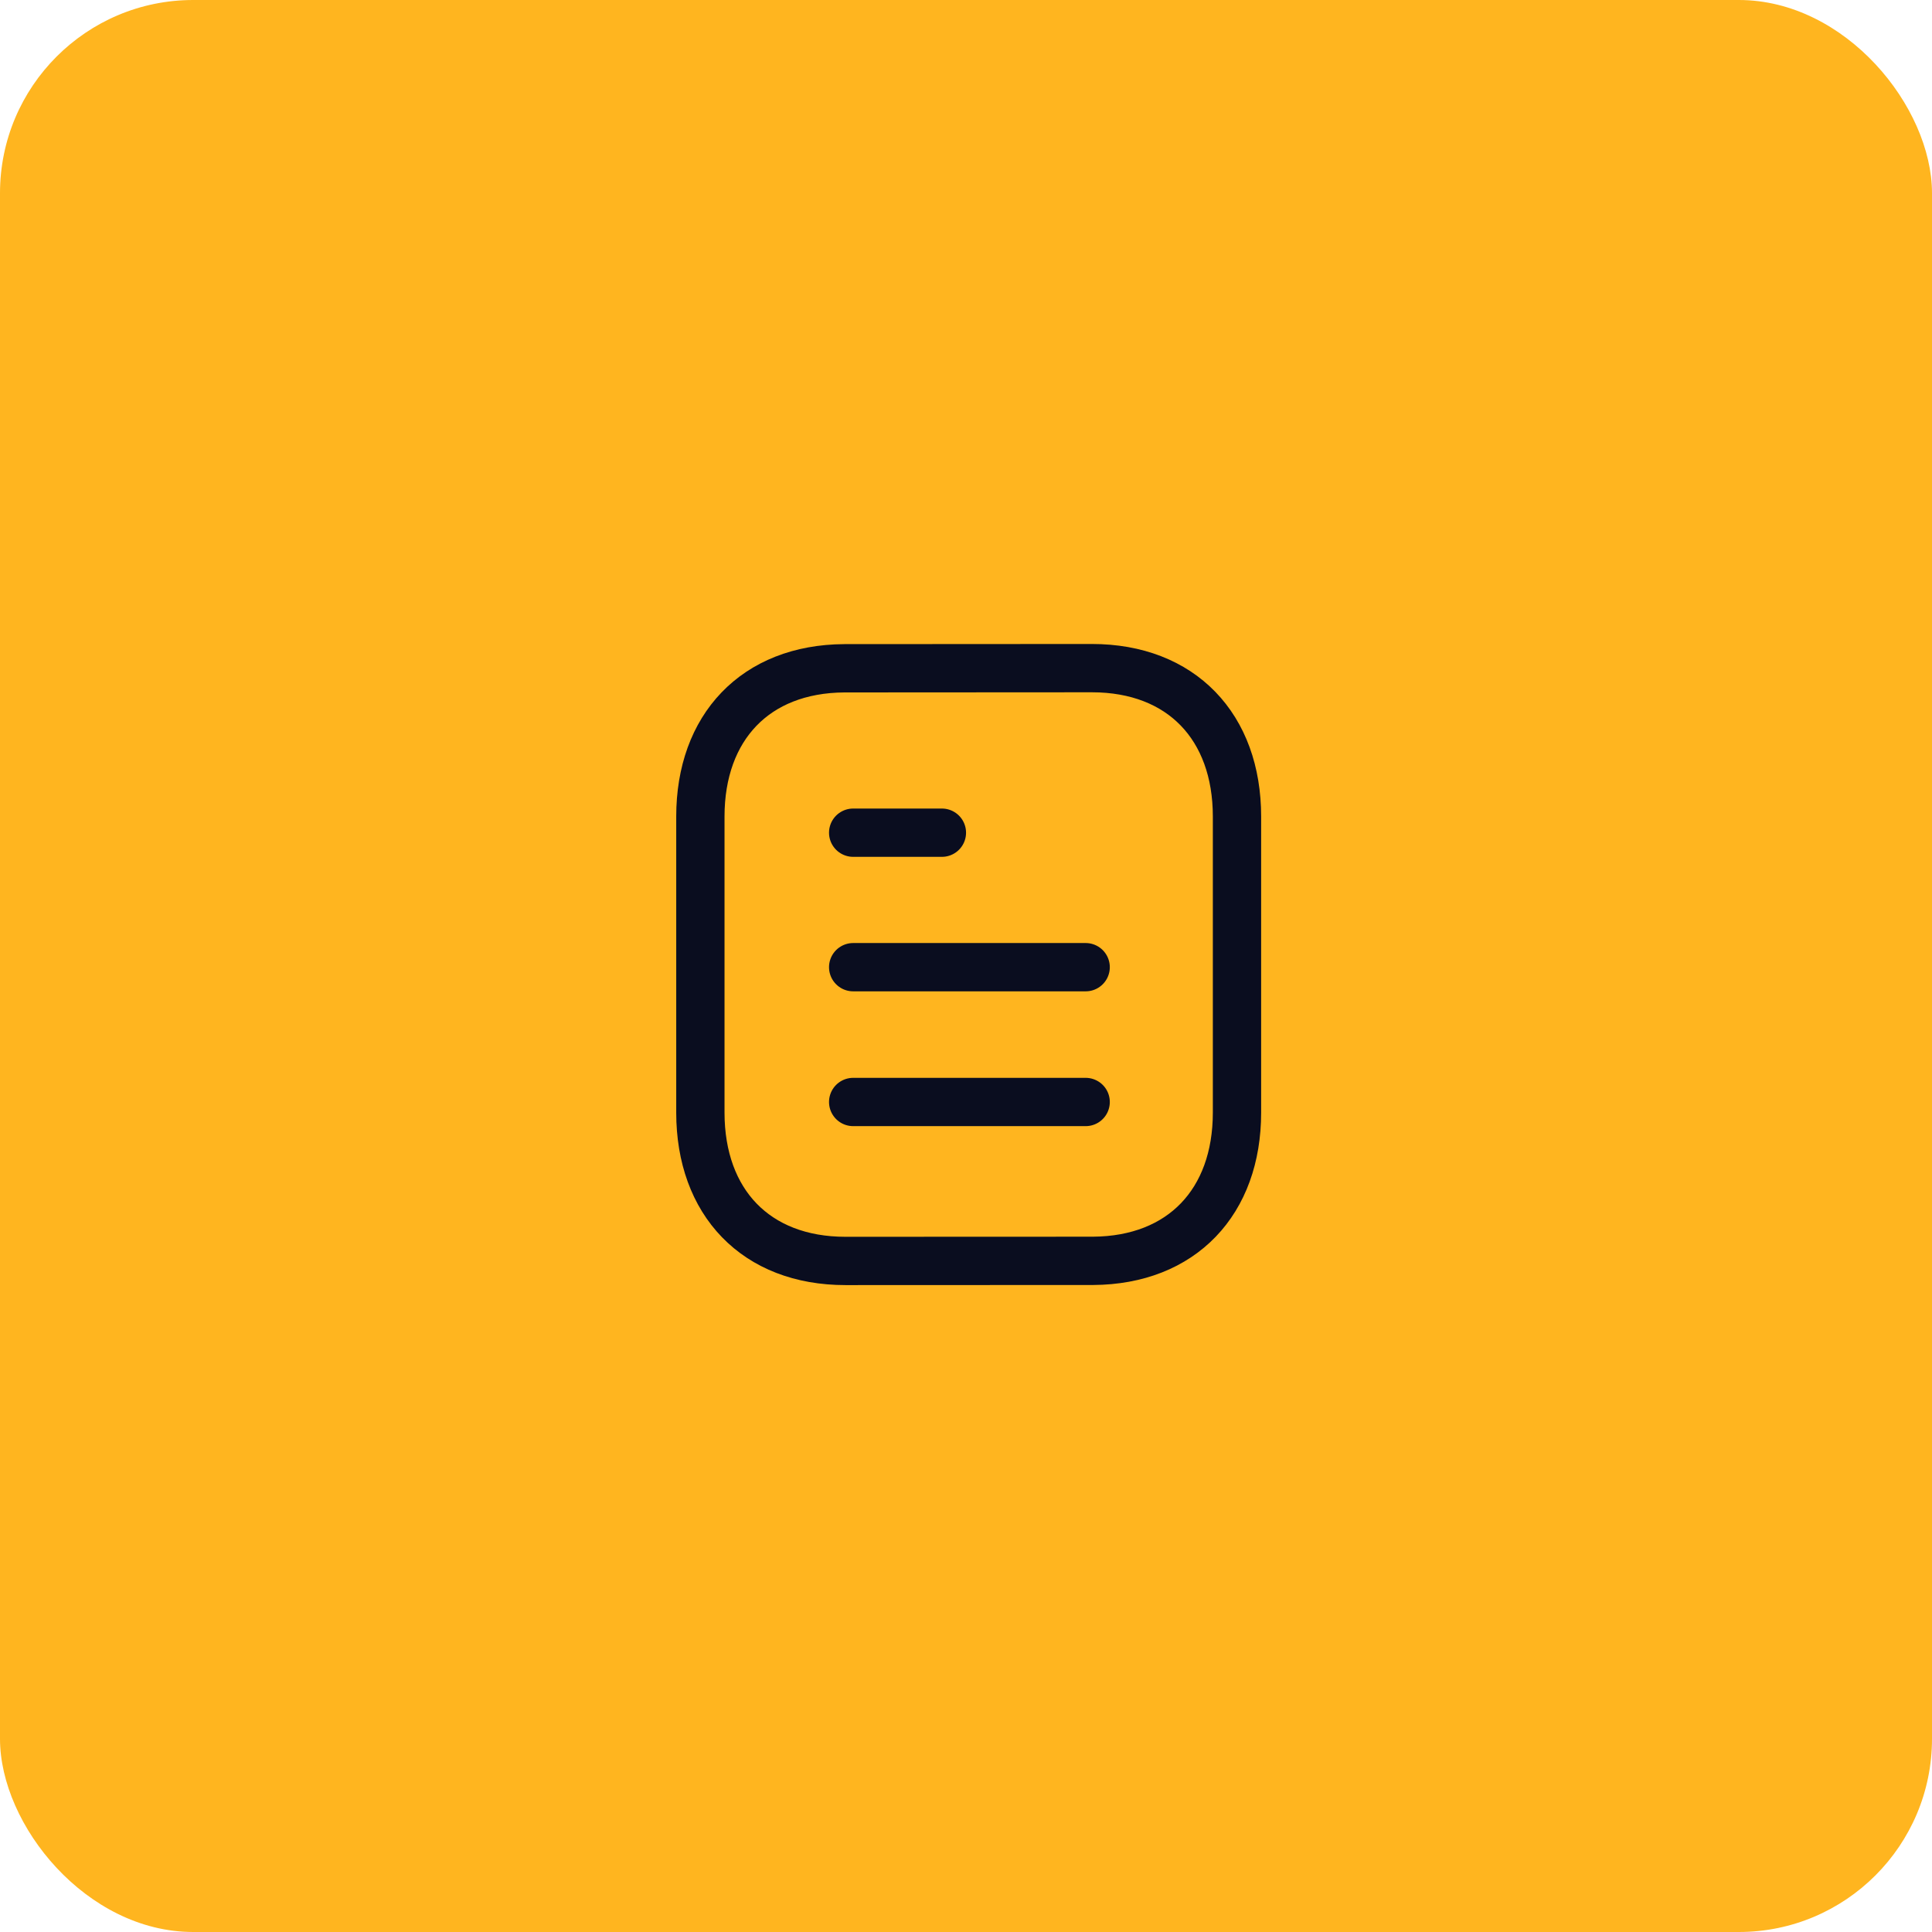 <svg width="80" height="80" viewBox="0 0 80 80" fill="none" xmlns="http://www.w3.org/2000/svg">
<rect width="80" height="80" rx="8" fill="#FFB51F"/>
<path d="M44.955 45.631H35.328" stroke="#0A0D1F" stroke-width="2" stroke-linecap="round" stroke-linejoin="round"/>
<path d="M44.955 40.049H35.328" stroke="#0A0D1F" stroke-width="2" stroke-linecap="round" stroke-linejoin="round"/>
<path d="M39.002 34.48H35.328" stroke="#0A0D1F" stroke-width="2" stroke-linecap="round" stroke-linejoin="round"/>
<path fill-rule="evenodd" clip-rule="evenodd" d="M45.212 27.666C45.212 27.666 34.975 27.672 34.959 27.672C31.279 27.694 29.001 30.116 29.001 33.809V46.07C29.001 49.782 31.297 52.213 35.009 52.213C35.009 52.213 45.243 52.209 45.261 52.209C48.941 52.186 51.221 49.764 51.221 46.07V33.809C51.221 30.097 48.923 27.666 45.212 27.666Z" stroke="#0A0D1F" stroke-width="2" stroke-linecap="round" stroke-linejoin="round"/>
</svg>